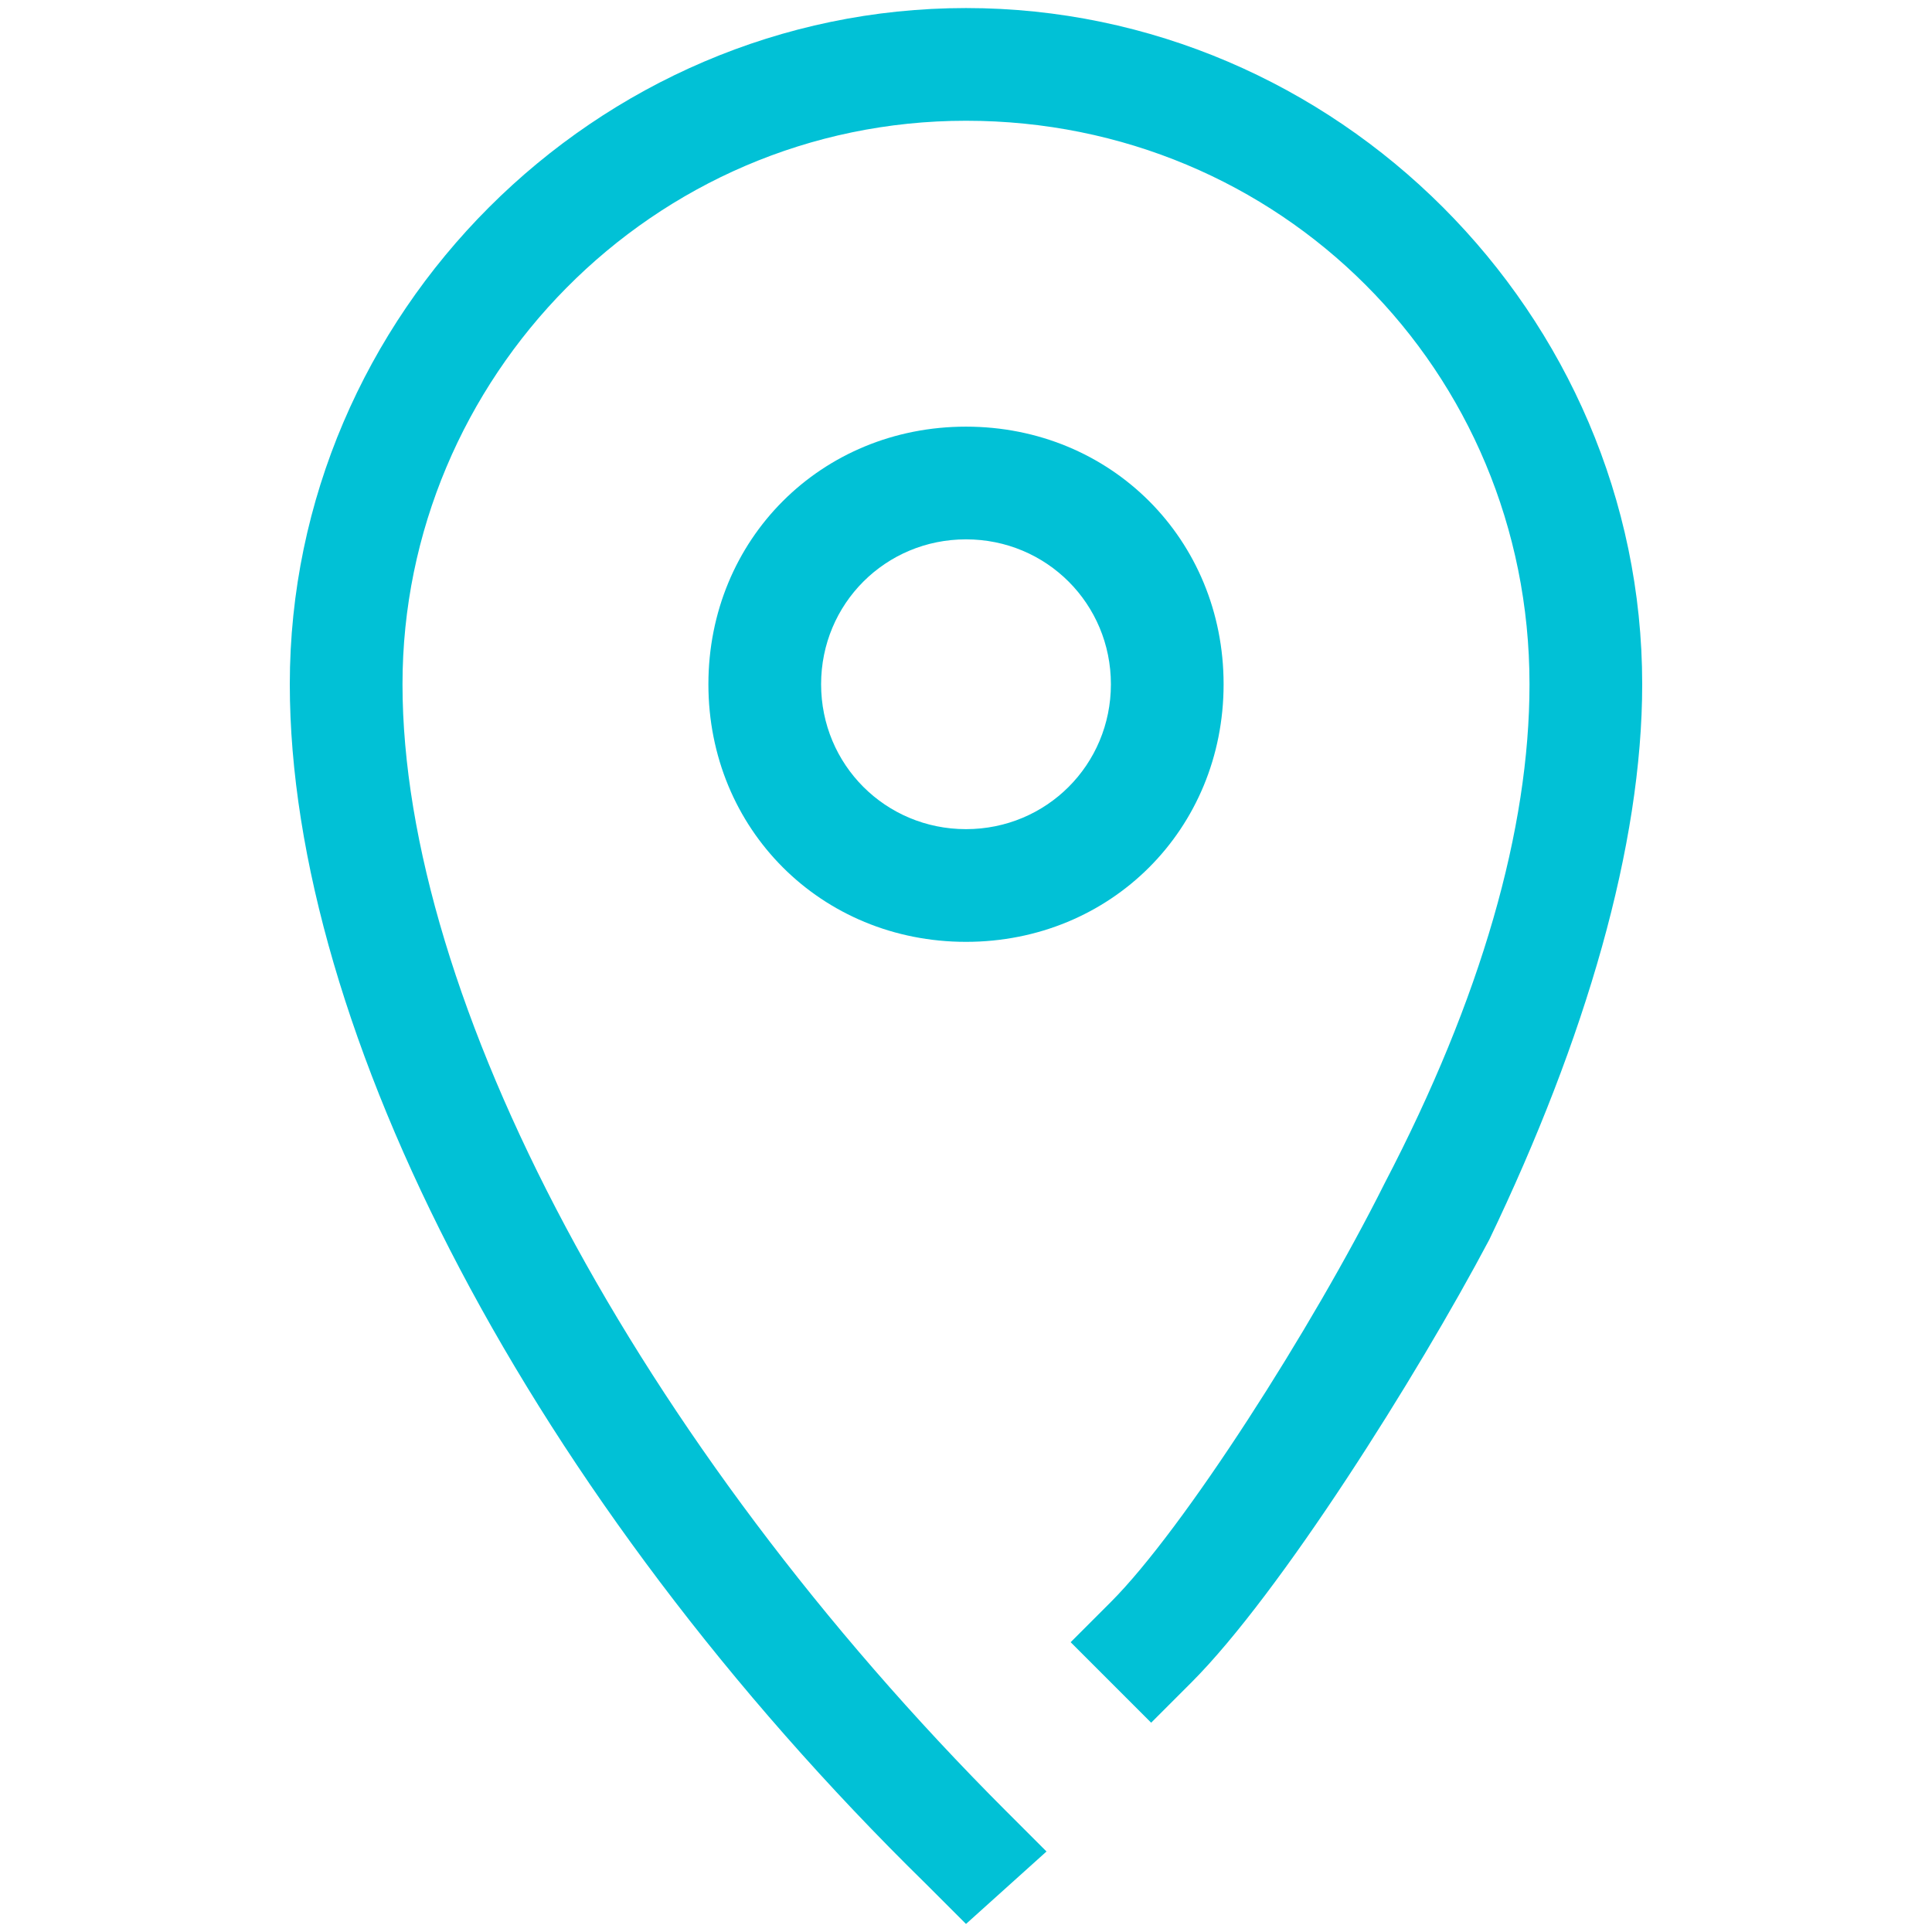 <svg width="400" height="400" viewBox="0 0 400 400" fill="none" xmlns="http://www.w3.org/2000/svg">
<path d="M200 398.333L191.667 390C110 310 60 213.333 60 141.667C60 65 123.333 1.667 200 1.667C276.667 1.667 340 65 340 141.667C340 175 328.333 215 308.333 256.667C293.333 285 265 330 246.667 348.333L238.333 356.667L221.667 340L230 331.667C245 316.667 271.667 275 286.667 245C306.667 206.667 316.667 171.667 316.667 141.667C316.667 76.667 265 25 200 25C135 25 83.333 78.333 83.333 141.667C83.333 206.667 131.667 298.333 208.333 375L216.667 383.333L200 398.333Z" fill="#01C1D6"/>
<path d="M200 195C170 195 146.667 171.667 146.667 141.667C146.667 111.667 170 88.333 200 88.333C230 88.333 253.333 111.667 253.333 141.667C253.333 171.667 230 195 200 195ZM200 111.667C183.333 111.667 170 125 170 141.667C170 158.333 183.333 171.667 200 171.667C216.667 171.667 230 158.333 230 141.667C230 125 216.667 111.667 200 111.667Z" fill="#01C1D6"/>
</svg>
